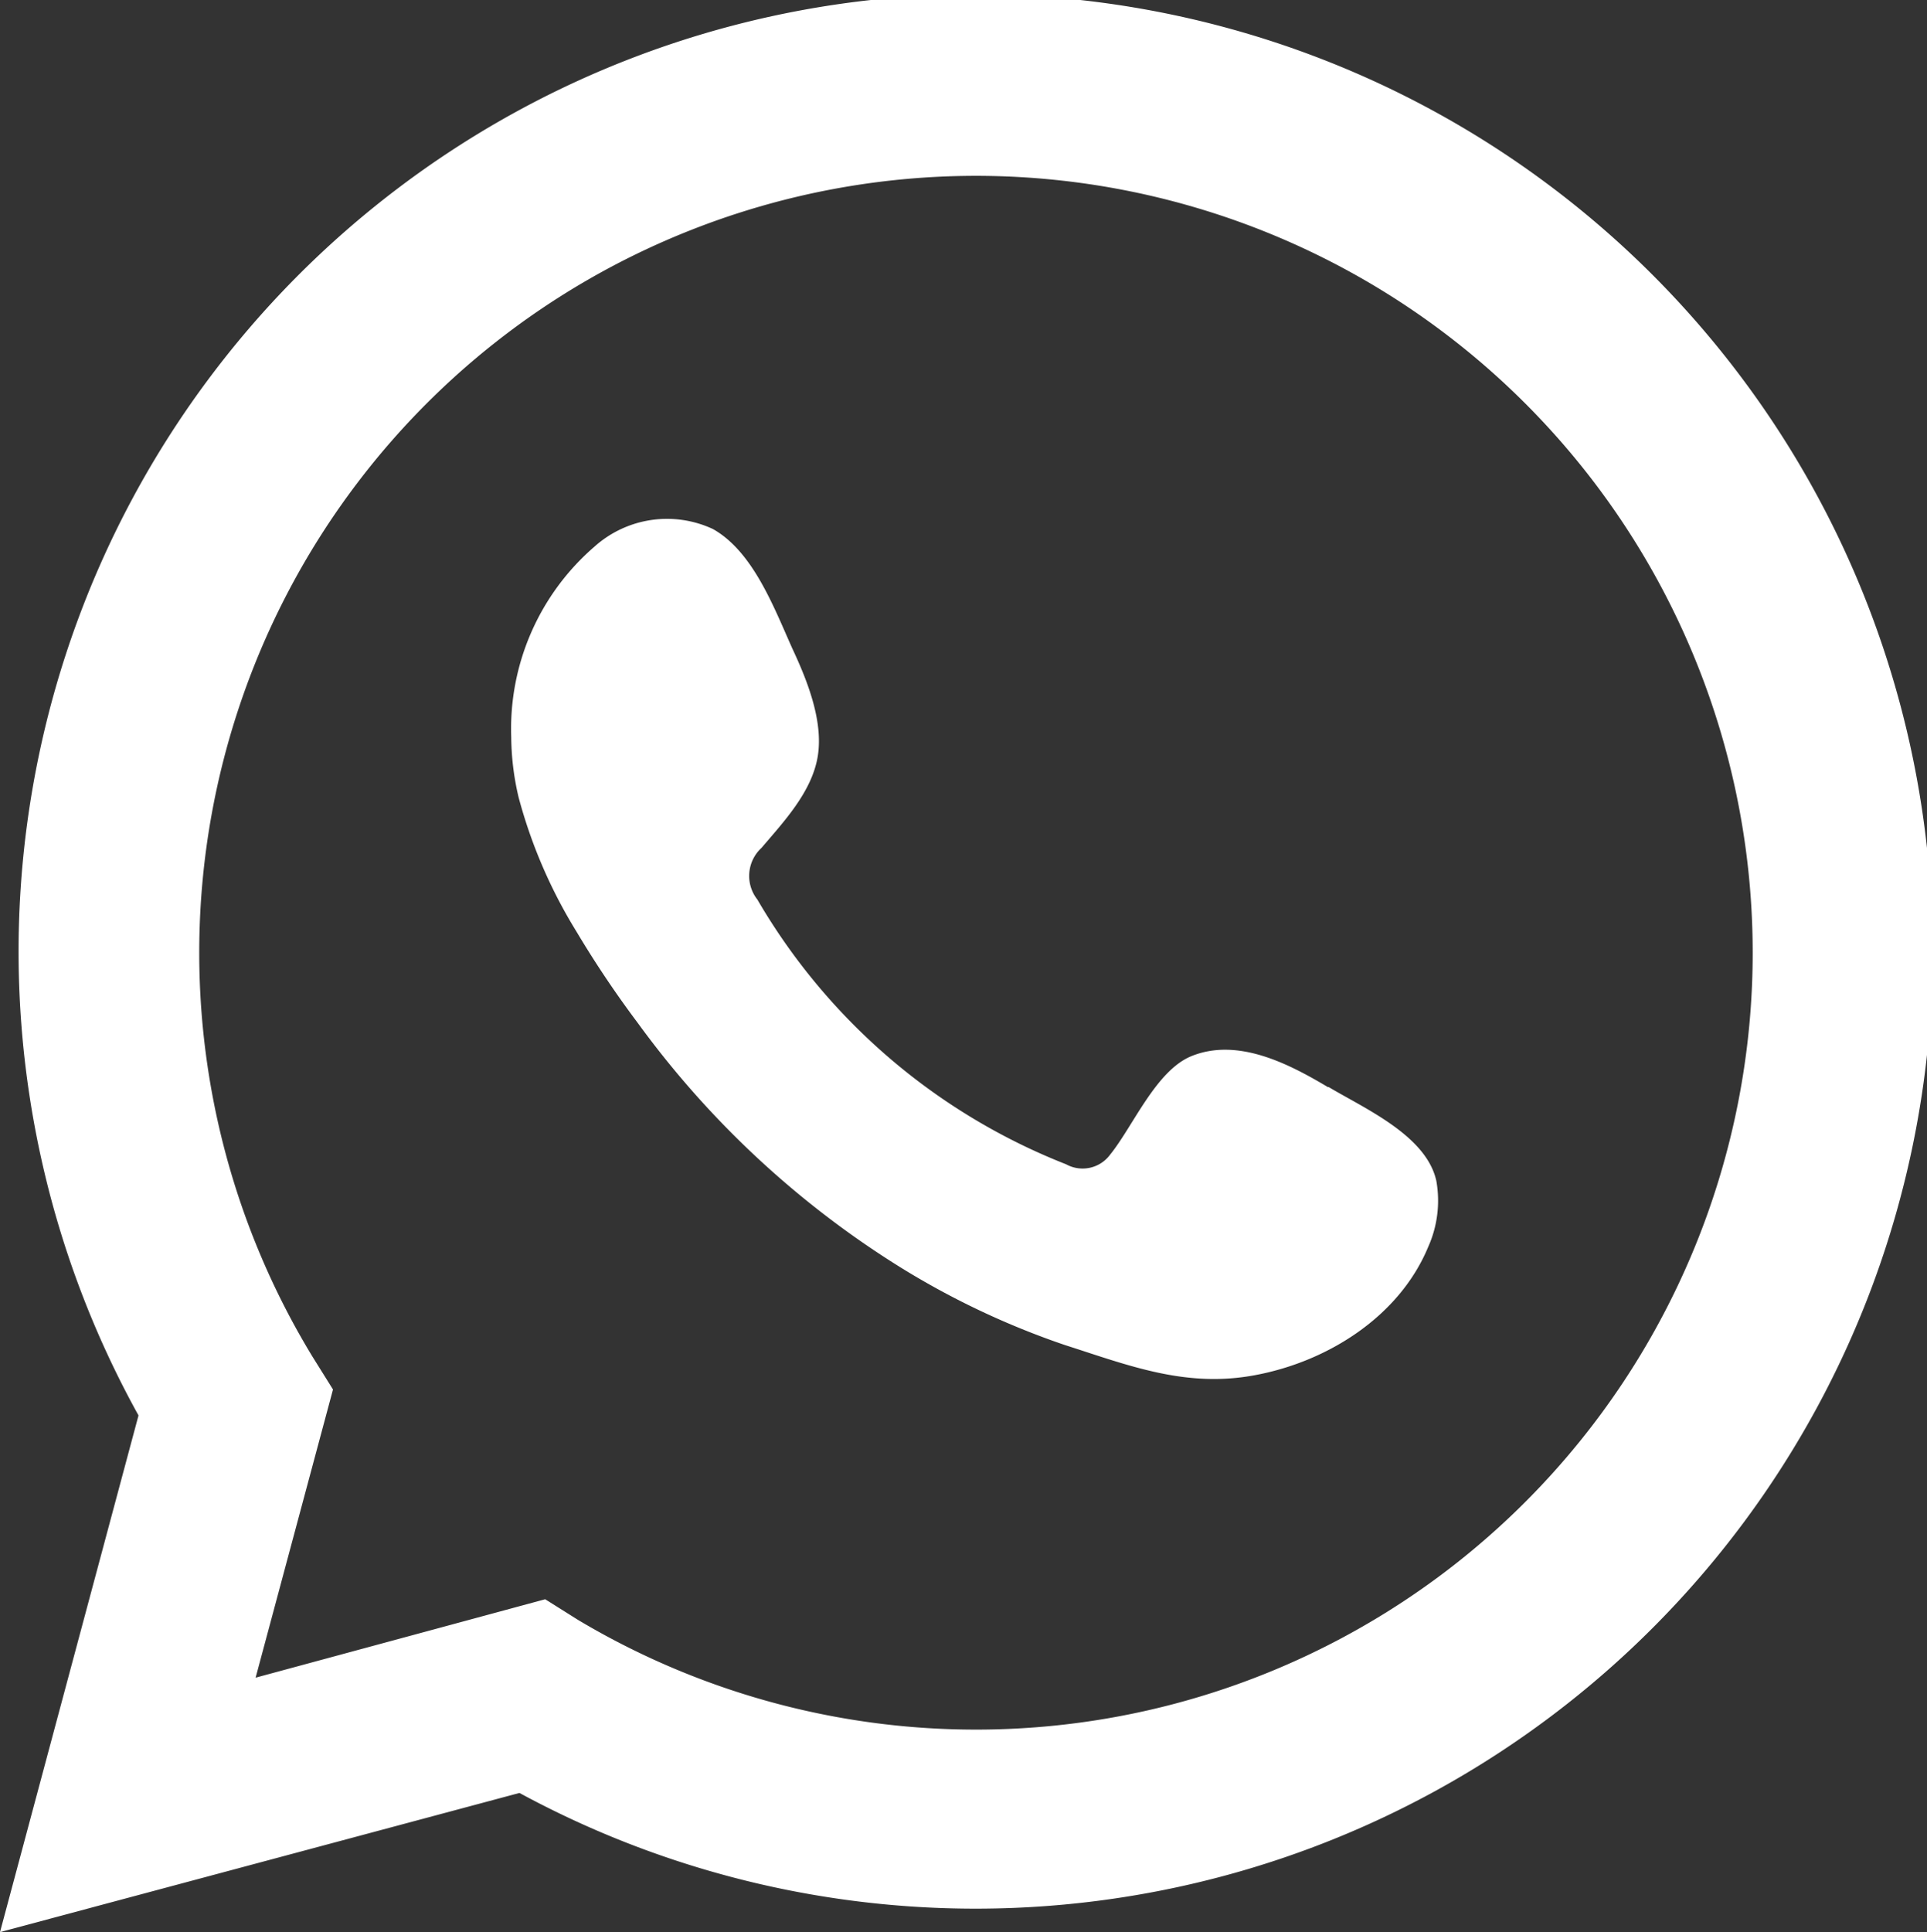<svg xmlns="http://www.w3.org/2000/svg" id="Layer_1" data-name="Layer 1" viewBox="0 0 93.63 93.86"><rect x="0" y="0" width="93.63" height="93.86" fill="#333333" stroke="none"/><defs><style>.cls-1,.cls-2{fill:#fff;}.cls-2{fill-rule:evenodd;}</style></defs><path class="cls-1" d="M0,93.86l6.73-25.1A46.5,46.5,0,1,1,25.24,87.1ZM26.49,77.69l1.59,1a37.74,37.74,0,1,0-12.9-12.79l1,1.6-3.76,14Z" transform="translate(0 0)"></path><path class="cls-2" d="M64.52,52.81c-1.91-1.14-4.39-2.42-6.64-1.5-1.72.71-2.83,3.41-3.94,4.78a1.66,1.66,0,0,1-2.14.47,30.08,30.08,0,0,1-15-12.86A1.85,1.85,0,0,1,37,41.19c1.08-1.27,2.44-2.71,2.73-4.43s-.51-3.71-1.22-5.23c-.9-2-1.91-4.73-3.87-5.83a5.28,5.28,0,0,0-5.75.85,11.69,11.69,0,0,0-4.05,9.26,13.05,13.05,0,0,0,.36,2.93A24.36,24.36,0,0,0,28,45.24,50.62,50.62,0,0,0,31,49.71,45.48,45.48,0,0,0,43.74,61.56a39,39,0,0,0,8,3.78c3.12,1,5.89,2.1,9.26,1.46,3.52-.66,7-2.85,8.4-6.24a5.49,5.49,0,0,0,.39-3.19c-.48-2.2-3.45-3.5-5.23-4.56" transform="translate(0 0)"></path></svg>